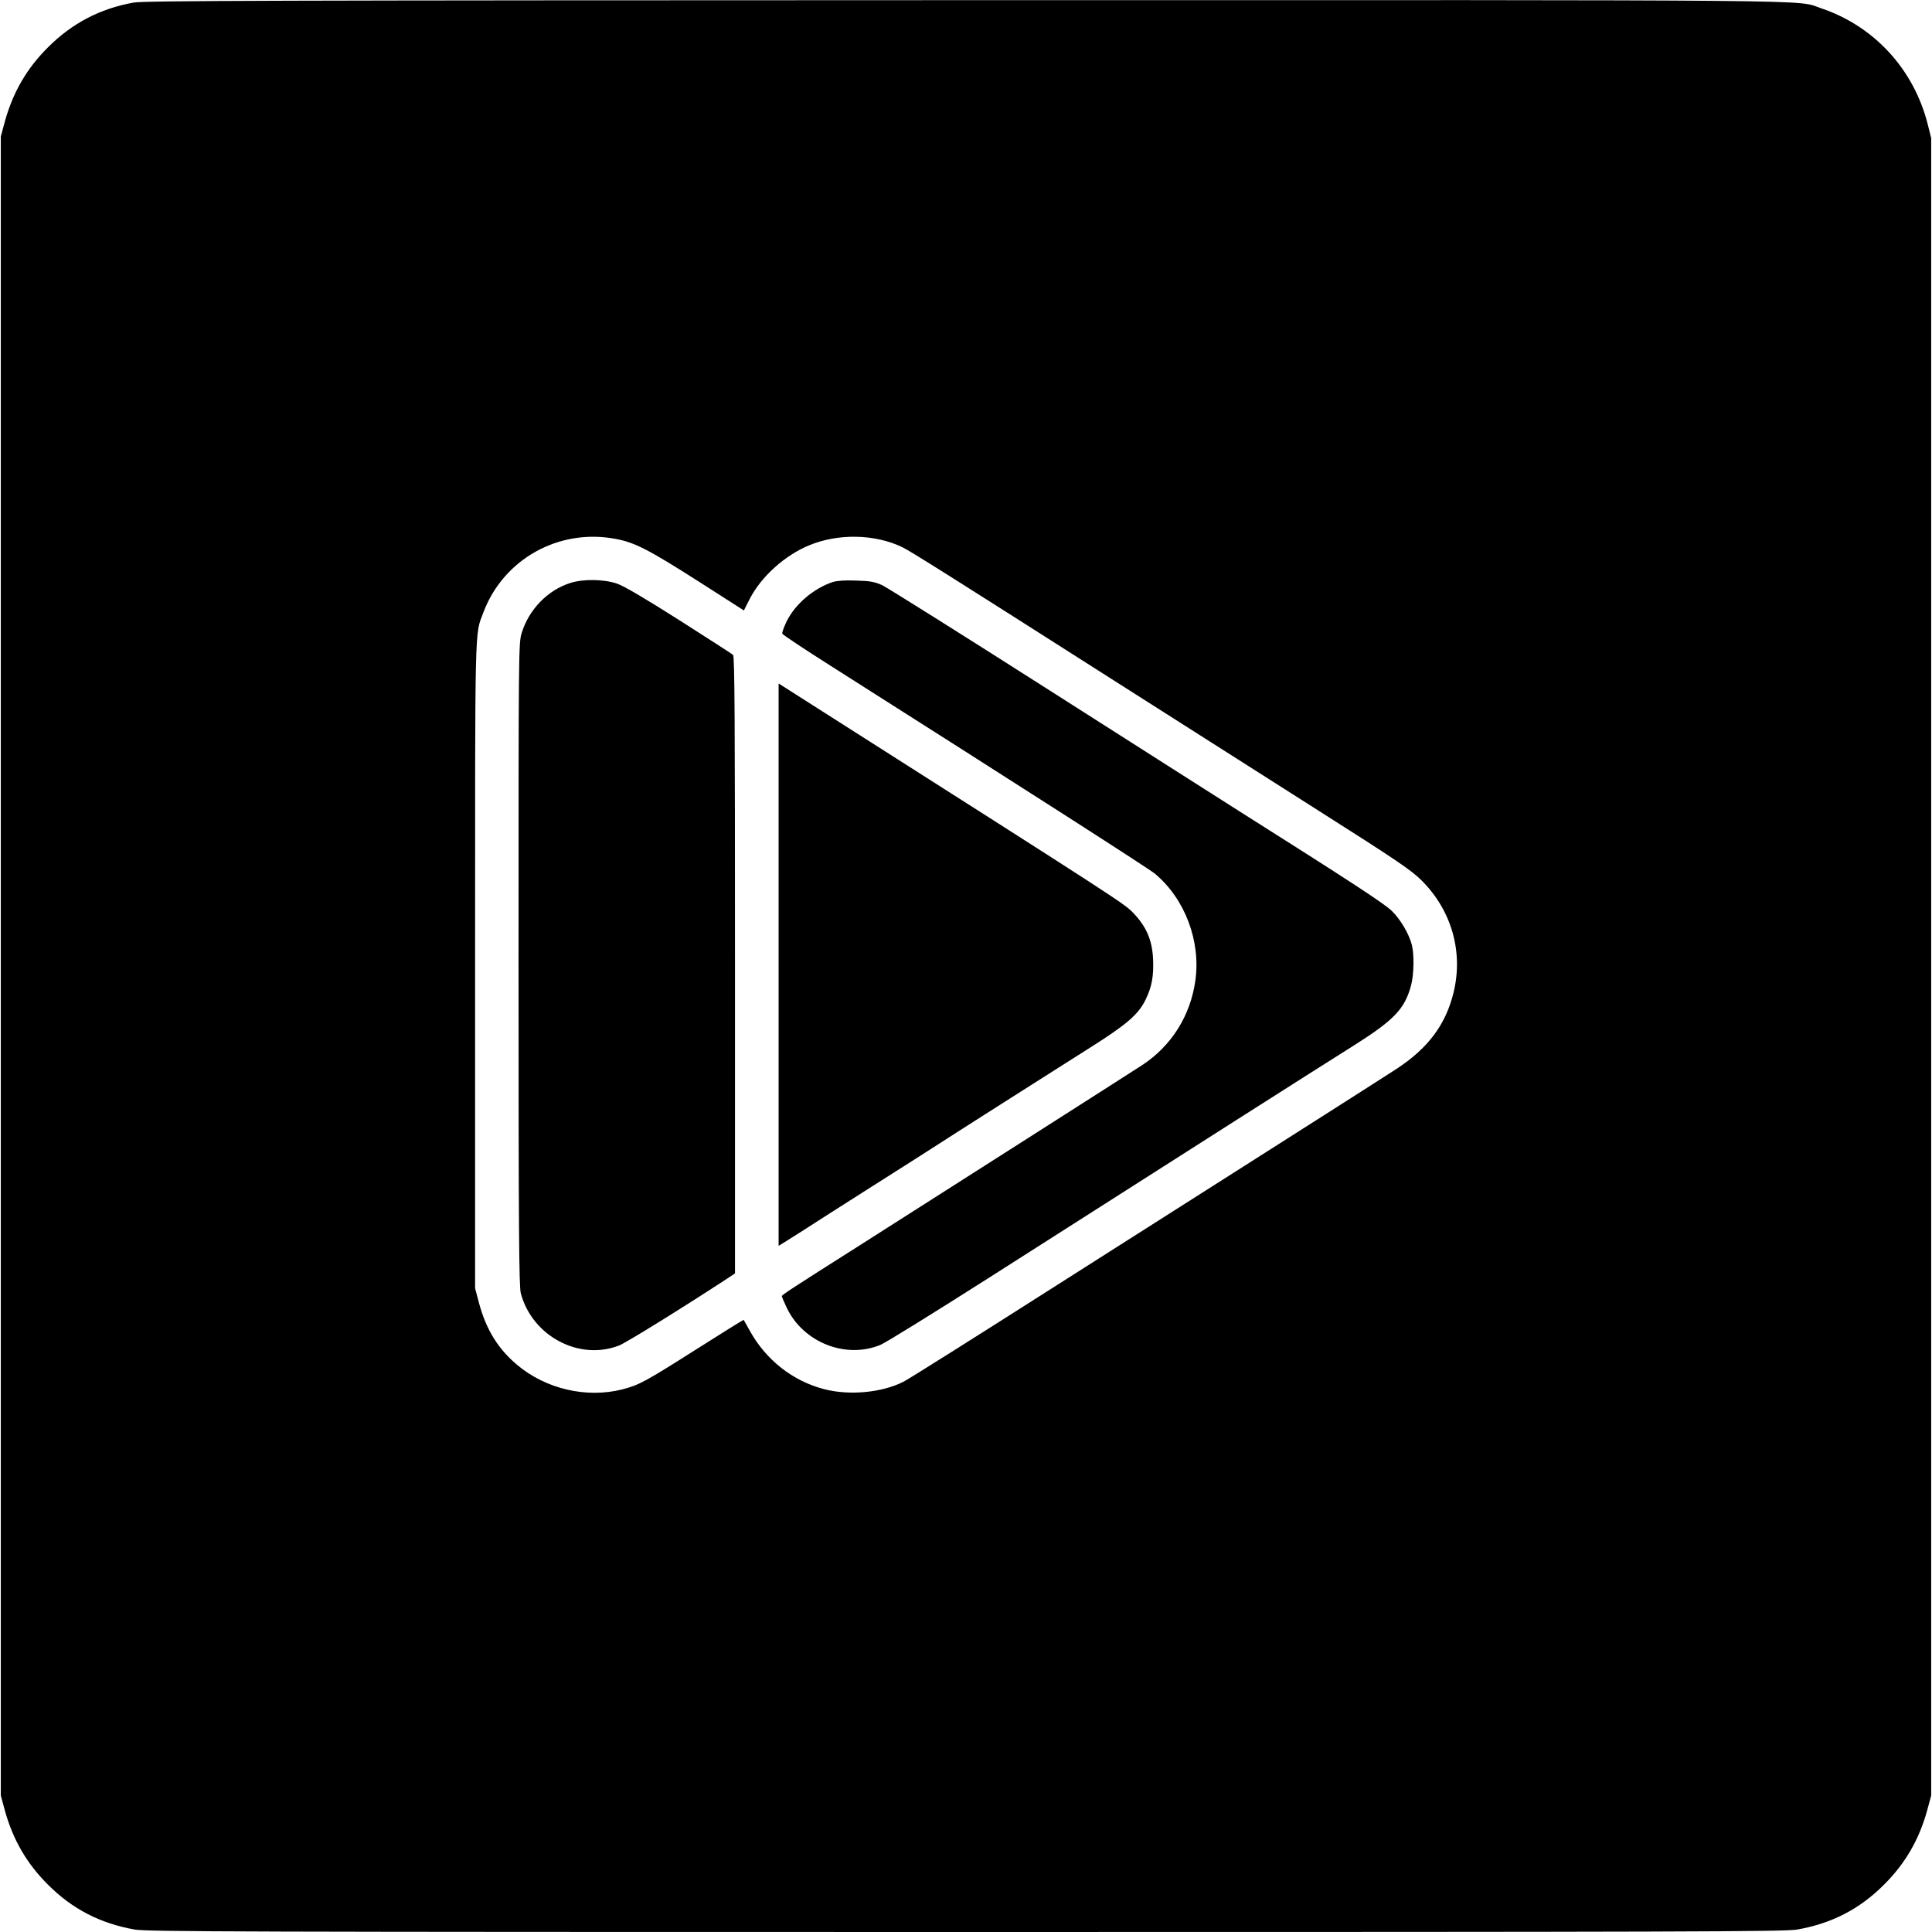 <?xml version="1.0" standalone="no"?>
<!DOCTYPE svg PUBLIC "-//W3C//DTD SVG 20010904//EN"
 "http://www.w3.org/TR/2001/REC-SVG-20010904/DTD/svg10.dtd">
<svg version="1.0" xmlns="http://www.w3.org/2000/svg"
 width="1196pt" height="1196pt" viewBox="0 0 1196 1196"
 preserveAspectRatio="xMidYMid meet">
<g transform="translate(0,1196) scale(0.1,-0.1)"
fill="#000000" stroke="none">
<path d="M827 11944 c-208 -37 -383 -129 -532 -279 -129 -129 -214 -275 -264
-454 l-26 -96 0 -5135 0 -5135 26 -96 c50 -179 135 -325 264 -454 152 -153
325 -242 540 -280 78 -13 662 -15 5145 -15 4483 0 5067 2 5145 15 215 38 388
127 540 280 129 129 214 275 264 454 l26 96 0 5130 0 5130 -22 88 c-87 340
-332 606 -660 716 -162 54 190 51 -5302 50 -4301 -1 -5078 -3 -5144 -15z
m2984 -3320 c119 -22 206 -67 519 -267 l275 -176 38 75 c71 136 215 265 363
327 180 76 411 72 581 -11 46 -22 285 -172 1333 -840 377 -240 938 -597 1245
-792 482 -306 569 -365 635 -430 185 -184 259 -440 199 -691 -48 -200 -157
-347 -354 -476 -49 -32 -242 -155 -427 -273 -186 -118 -462 -294 -613 -390
-151 -96 -654 -416 -1118 -711 -463 -295 -866 -549 -895 -563 -133 -67 -332
-86 -488 -46 -196 50 -364 182 -464 365 -19 33 -35 62 -36 64 -2 2 -130 -78
-286 -177 -323 -205 -361 -226 -466 -253 -221 -56 -473 2 -651 152 -118 99
-191 218 -235 380 l-25 94 0 2000 c0 2159 -3 2039 51 2183 124 331 468 523
819 456z"/>
<path d="M3530 8351 c-139 -44 -255 -163 -300 -308 -20 -64 -20 -90 -20 -2052
0 -1647 3 -1995 14 -2037 71 -266 362 -420 609 -323 43 17 381 226 655 405
l62 41 0 1908 c0 1519 -2 1912 -12 1921 -7 6 -157 103 -333 215 -211 134 -342
211 -385 226 -82 28 -209 30 -290 4z"/>
<path d="M5155 8357 c-119 -40 -232 -136 -285 -243 -17 -36 -30 -70 -27 -77 3
-7 137 -96 298 -198 1181 -750 1971 -1256 2009 -1288 185 -155 284 -416 250
-660 -30 -218 -148 -406 -330 -525 -56 -37 -1359 -868 -1757 -1121 -415 -263
-473 -301 -473 -309 0 -4 14 -37 31 -73 102 -213 363 -317 578 -229 31 12 337
202 681 421 1271 811 2050 1307 2240 1426 262 165 326 232 366 382 17 66 19
189 4 248 -19 71 -70 157 -124 210 -46 45 -257 183 -936 612 -91 58 -615 391
-1165 742 -550 351 -1025 649 -1055 663 -45 20 -74 26 -160 28 -69 3 -119 -1
-145 -9z"/>
<path d="M4820 5989 l0 -1741 38 23 c20 13 73 46 117 74 44 29 231 148 415
265 184 117 358 227 385 245 79 52 760 485 980 624 220 139 293 202 337 293
39 80 51 148 46 254 -6 116 -42 198 -122 282 -56 58 -52 56 -1926 1249 l-270
172 0 -1740z"/>
</g>
</svg>
